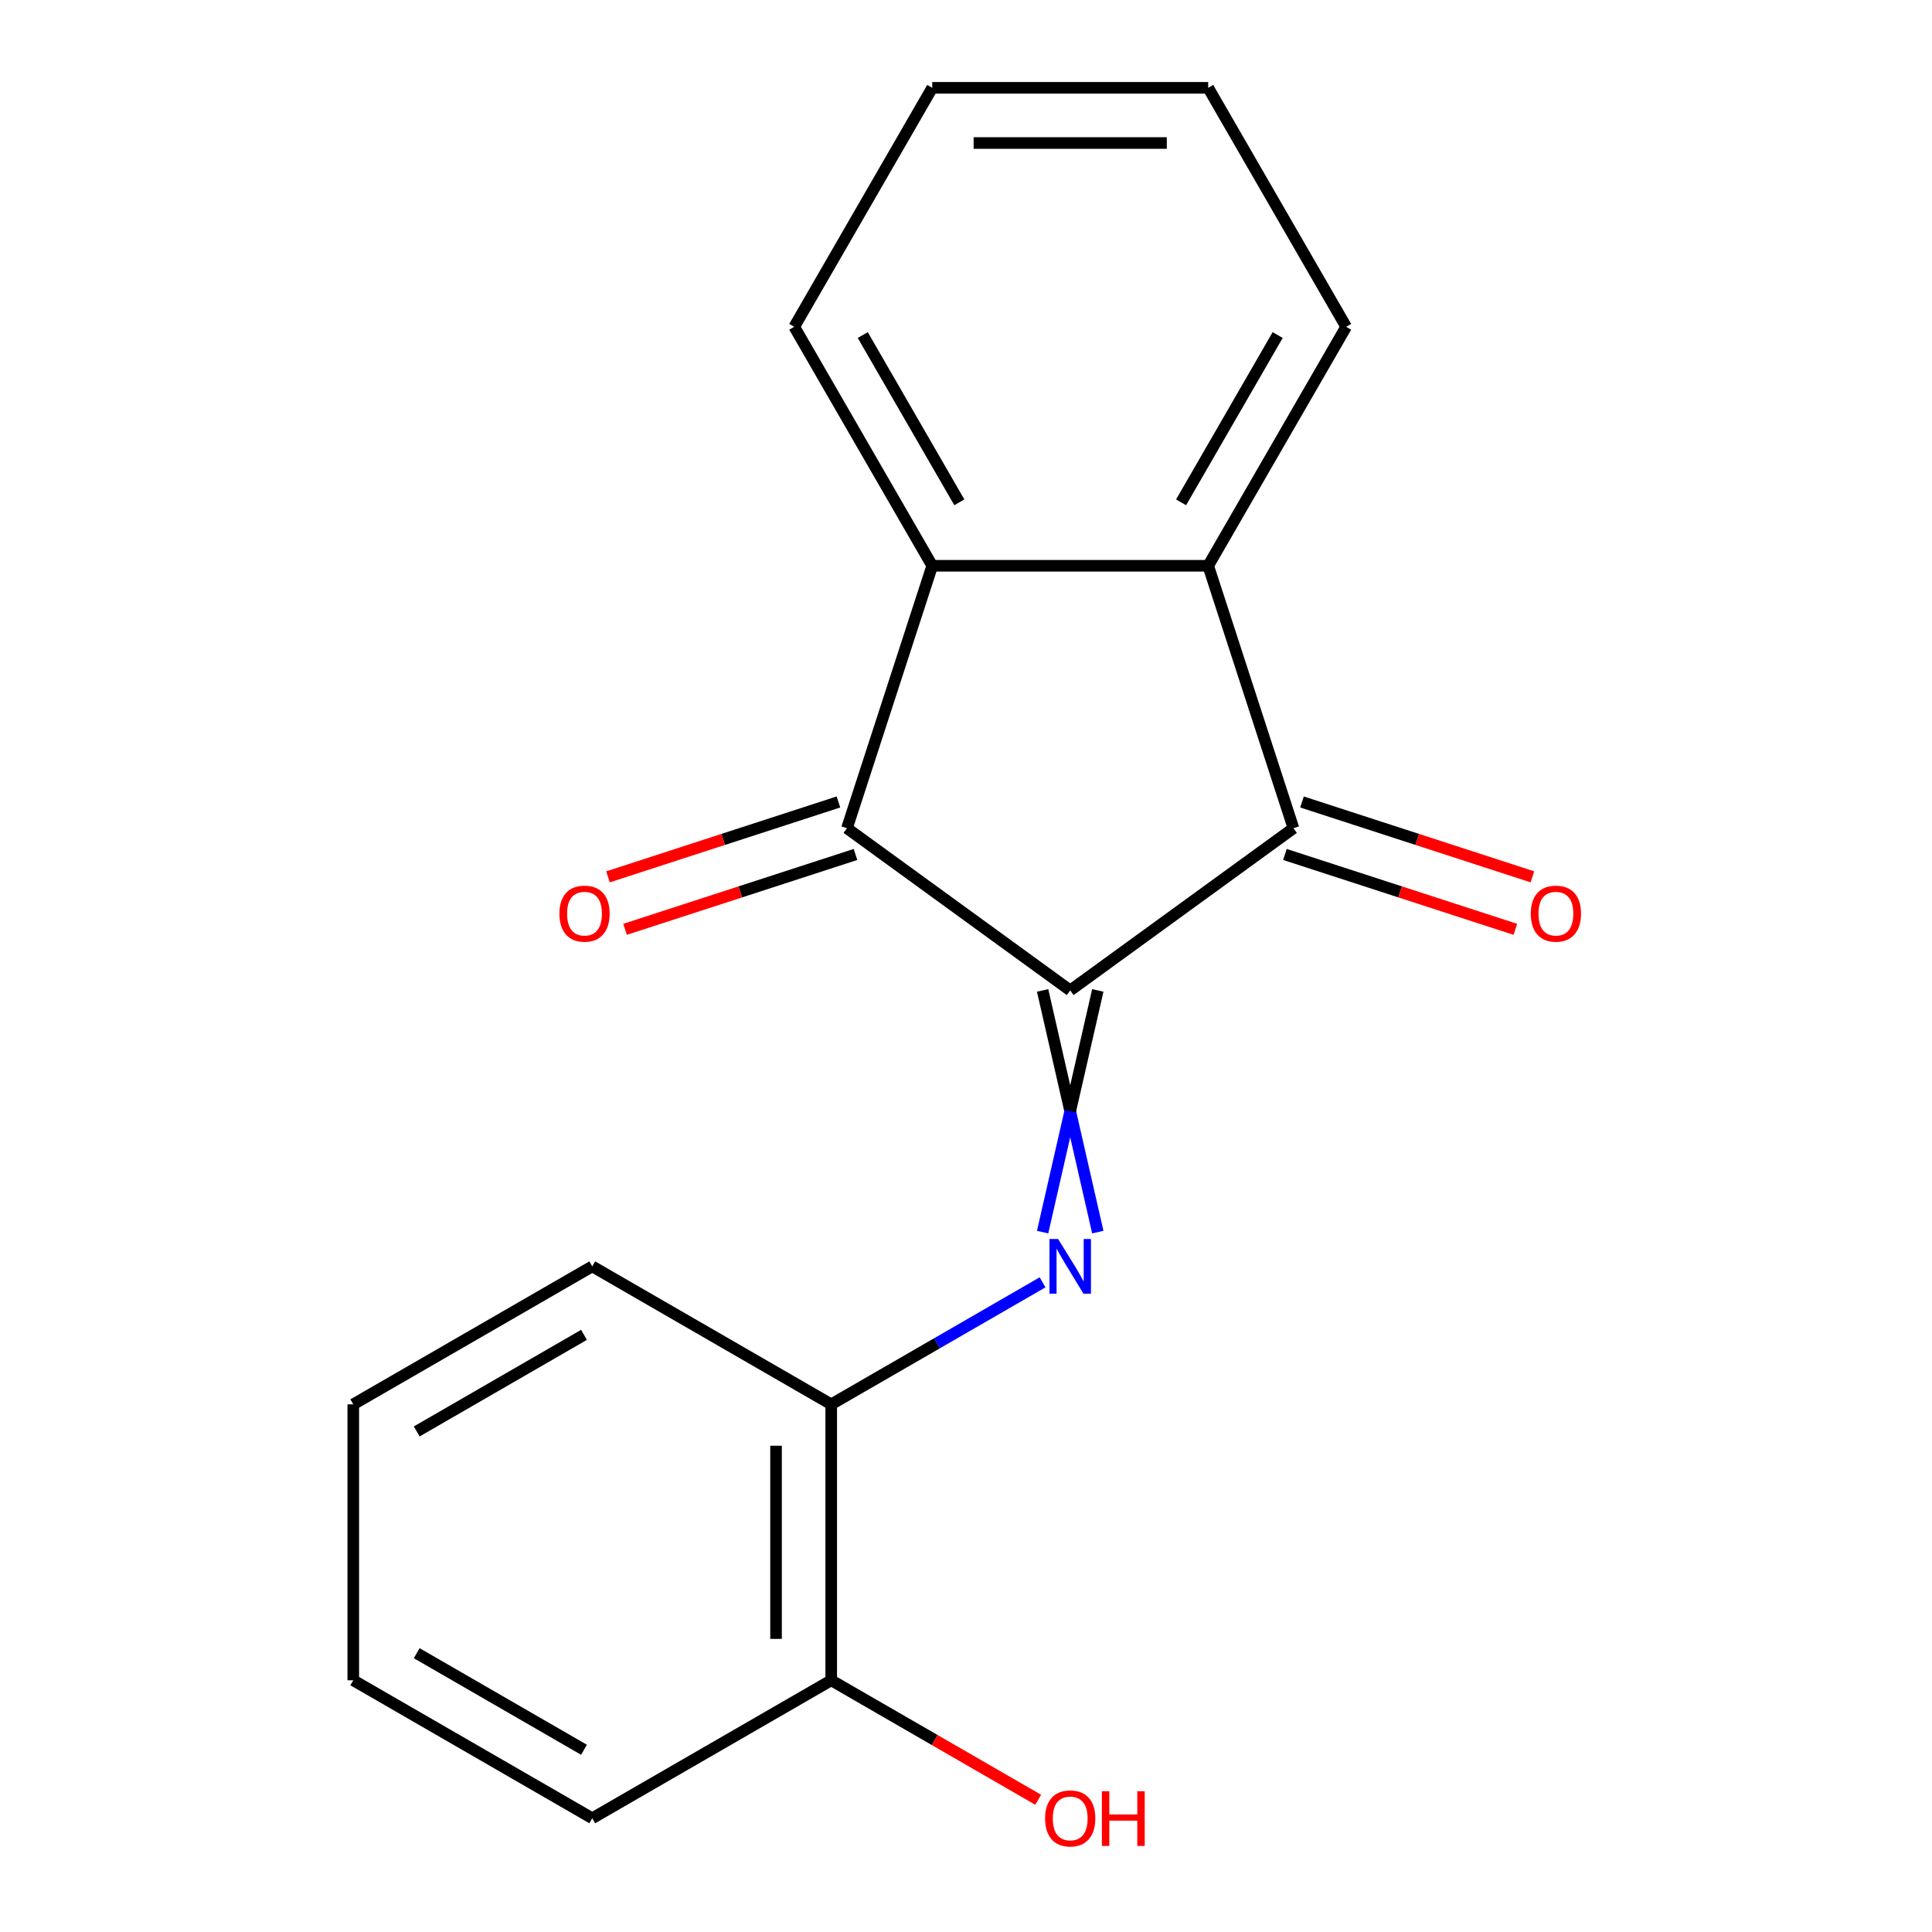 <?xml version='1.0' encoding='iso-8859-1'?>
<svg version='1.1' baseProfile='full'
              xmlns='http://www.w3.org/2000/svg'
                      xmlns:rdkit='http://www.rdkit.org/xml'
                      xmlns:xlink='http://www.w3.org/1999/xlink'
                  xml:space='preserve'
width='1000px' height='1000px' viewBox='0 0 1000 1000'>
<!-- END OF HEADER -->
<rect style='opacity:1.0;fill:#FFFFFF;stroke:none' width='1000' height='1000' x='0' y='0'> </rect>
<path class='bond-0' d='M 553.938,512.638 L 669.491,428.684' style='fill:none;fill-rule:evenodd;stroke:#000000;stroke-width:6px;stroke-linecap:butt;stroke-linejoin:miter;stroke-opacity:1' />
<path class='bond-1' d='M 553.938,512.638 L 438.386,428.684' style='fill:none;fill-rule:evenodd;stroke:#000000;stroke-width:6px;stroke-linecap:butt;stroke-linejoin:miter;stroke-opacity:1' />
<path class='bond-2' d='M 539.655,512.638 L 553.938,575.188' style='fill:none;fill-rule:evenodd;stroke:#000000;stroke-width:6px;stroke-linecap:butt;stroke-linejoin:miter;stroke-opacity:1' />
<path class='bond-2' d='M 553.938,575.188 L 568.221,637.738' style='fill:none;fill-rule:evenodd;stroke:#0000FF;stroke-width:6px;stroke-linecap:butt;stroke-linejoin:miter;stroke-opacity:1' />
<path class='bond-2' d='M 568.221,512.638 L 553.938,575.188' style='fill:none;fill-rule:evenodd;stroke:#000000;stroke-width:6px;stroke-linecap:butt;stroke-linejoin:miter;stroke-opacity:1' />
<path class='bond-2' d='M 553.938,575.188 L 539.655,637.738' style='fill:none;fill-rule:evenodd;stroke:#0000FF;stroke-width:6px;stroke-linecap:butt;stroke-linejoin:miter;stroke-opacity:1' />
<path class='bond-4' d='M 669.491,428.684 L 625.354,292.844' style='fill:none;fill-rule:evenodd;stroke:#000000;stroke-width:6px;stroke-linecap:butt;stroke-linejoin:miter;stroke-opacity:1' />
<path class='bond-6' d='M 665.077,442.268 L 724.712,461.645' style='fill:none;fill-rule:evenodd;stroke:#000000;stroke-width:6px;stroke-linecap:butt;stroke-linejoin:miter;stroke-opacity:1' />
<path class='bond-6' d='M 724.712,461.645 L 784.346,481.021' style='fill:none;fill-rule:evenodd;stroke:#FF0000;stroke-width:6px;stroke-linecap:butt;stroke-linejoin:miter;stroke-opacity:1' />
<path class='bond-6' d='M 673.905,415.1 L 733.539,434.477' style='fill:none;fill-rule:evenodd;stroke:#000000;stroke-width:6px;stroke-linecap:butt;stroke-linejoin:miter;stroke-opacity:1' />
<path class='bond-6' d='M 733.539,434.477 L 793.174,453.853' style='fill:none;fill-rule:evenodd;stroke:#FF0000;stroke-width:6px;stroke-linecap:butt;stroke-linejoin:miter;stroke-opacity:1' />
<path class='bond-3' d='M 438.386,428.684 L 482.523,292.844' style='fill:none;fill-rule:evenodd;stroke:#000000;stroke-width:6px;stroke-linecap:butt;stroke-linejoin:miter;stroke-opacity:1' />
<path class='bond-7' d='M 433.972,415.1 L 374.338,434.477' style='fill:none;fill-rule:evenodd;stroke:#000000;stroke-width:6px;stroke-linecap:butt;stroke-linejoin:miter;stroke-opacity:1' />
<path class='bond-7' d='M 374.338,434.477 L 314.703,453.853' style='fill:none;fill-rule:evenodd;stroke:#FF0000;stroke-width:6px;stroke-linecap:butt;stroke-linejoin:miter;stroke-opacity:1' />
<path class='bond-7' d='M 442.8,442.268 L 383.165,461.645' style='fill:none;fill-rule:evenodd;stroke:#000000;stroke-width:6px;stroke-linecap:butt;stroke-linejoin:miter;stroke-opacity:1' />
<path class='bond-7' d='M 383.165,461.645 L 323.53,481.021' style='fill:none;fill-rule:evenodd;stroke:#FF0000;stroke-width:6px;stroke-linecap:butt;stroke-linejoin:miter;stroke-opacity:1' />
<path class='bond-5' d='M 539.628,663.731 L 484.936,695.308' style='fill:none;fill-rule:evenodd;stroke:#0000FF;stroke-width:6px;stroke-linecap:butt;stroke-linejoin:miter;stroke-opacity:1' />
<path class='bond-5' d='M 484.936,695.308 L 430.243,726.884' style='fill:none;fill-rule:evenodd;stroke:#000000;stroke-width:6px;stroke-linecap:butt;stroke-linejoin:miter;stroke-opacity:1' />
<path class='bond-11' d='M 482.523,292.844 L 411.108,169.15' style='fill:none;fill-rule:evenodd;stroke:#000000;stroke-width:6px;stroke-linecap:butt;stroke-linejoin:miter;stroke-opacity:1' />
<path class='bond-11' d='M 496.55,260.007 L 446.559,173.421' style='fill:none;fill-rule:evenodd;stroke:#000000;stroke-width:6px;stroke-linecap:butt;stroke-linejoin:miter;stroke-opacity:1' />
<path class='bond-18' d='M 482.523,292.844 L 625.354,292.844' style='fill:none;fill-rule:evenodd;stroke:#000000;stroke-width:6px;stroke-linecap:butt;stroke-linejoin:miter;stroke-opacity:1' />
<path class='bond-10' d='M 625.354,292.844 L 696.769,169.15' style='fill:none;fill-rule:evenodd;stroke:#000000;stroke-width:6px;stroke-linecap:butt;stroke-linejoin:miter;stroke-opacity:1' />
<path class='bond-10' d='M 611.327,260.007 L 661.318,173.421' style='fill:none;fill-rule:evenodd;stroke:#000000;stroke-width:6px;stroke-linecap:butt;stroke-linejoin:miter;stroke-opacity:1' />
<path class='bond-8' d='M 430.243,726.884 L 430.243,869.715' style='fill:none;fill-rule:evenodd;stroke:#000000;stroke-width:6px;stroke-linecap:butt;stroke-linejoin:miter;stroke-opacity:1' />
<path class='bond-8' d='M 401.677,748.309 L 401.677,848.29' style='fill:none;fill-rule:evenodd;stroke:#000000;stroke-width:6px;stroke-linecap:butt;stroke-linejoin:miter;stroke-opacity:1' />
<path class='bond-12' d='M 430.243,726.884 L 306.548,655.469' style='fill:none;fill-rule:evenodd;stroke:#000000;stroke-width:6px;stroke-linecap:butt;stroke-linejoin:miter;stroke-opacity:1' />
<path class='bond-9' d='M 430.243,869.715 L 483.806,900.639' style='fill:none;fill-rule:evenodd;stroke:#000000;stroke-width:6px;stroke-linecap:butt;stroke-linejoin:miter;stroke-opacity:1' />
<path class='bond-9' d='M 483.806,900.639 L 537.368,931.563' style='fill:none;fill-rule:evenodd;stroke:#FF0000;stroke-width:6px;stroke-linecap:butt;stroke-linejoin:miter;stroke-opacity:1' />
<path class='bond-13' d='M 430.243,869.715 L 306.548,941.13' style='fill:none;fill-rule:evenodd;stroke:#000000;stroke-width:6px;stroke-linecap:butt;stroke-linejoin:miter;stroke-opacity:1' />
<path class='bond-14' d='M 696.769,169.15 L 625.354,45.455' style='fill:none;fill-rule:evenodd;stroke:#000000;stroke-width:6px;stroke-linecap:butt;stroke-linejoin:miter;stroke-opacity:1' />
<path class='bond-15' d='M 411.108,169.15 L 482.523,45.455' style='fill:none;fill-rule:evenodd;stroke:#000000;stroke-width:6px;stroke-linecap:butt;stroke-linejoin:miter;stroke-opacity:1' />
<path class='bond-16' d='M 306.548,655.469 L 182.854,726.884' style='fill:none;fill-rule:evenodd;stroke:#000000;stroke-width:6px;stroke-linecap:butt;stroke-linejoin:miter;stroke-opacity:1' />
<path class='bond-16' d='M 302.277,690.92 L 215.691,740.911' style='fill:none;fill-rule:evenodd;stroke:#000000;stroke-width:6px;stroke-linecap:butt;stroke-linejoin:miter;stroke-opacity:1' />
<path class='bond-20' d='M 306.548,941.13 L 182.854,869.715' style='fill:none;fill-rule:evenodd;stroke:#000000;stroke-width:6px;stroke-linecap:butt;stroke-linejoin:miter;stroke-opacity:1' />
<path class='bond-20' d='M 302.277,905.679 L 215.691,855.688' style='fill:none;fill-rule:evenodd;stroke:#000000;stroke-width:6px;stroke-linecap:butt;stroke-linejoin:miter;stroke-opacity:1' />
<path class='bond-19' d='M 625.354,45.455 L 482.523,45.455' style='fill:none;fill-rule:evenodd;stroke:#000000;stroke-width:6px;stroke-linecap:butt;stroke-linejoin:miter;stroke-opacity:1' />
<path class='bond-19' d='M 603.929,74.021 L 503.948,74.021' style='fill:none;fill-rule:evenodd;stroke:#000000;stroke-width:6px;stroke-linecap:butt;stroke-linejoin:miter;stroke-opacity:1' />
<path class='bond-17' d='M 182.854,726.884 L 182.854,869.715' style='fill:none;fill-rule:evenodd;stroke:#000000;stroke-width:6px;stroke-linecap:butt;stroke-linejoin:miter;stroke-opacity:1' />
<path  class='atom-3' d='M 547.678 641.309
L 556.958 656.309
Q 557.878 657.789, 559.358 660.469
Q 560.838 663.149, 560.918 663.309
L 560.918 641.309
L 564.678 641.309
L 564.678 669.629
L 560.798 669.629
L 550.838 653.229
Q 549.678 651.309, 548.438 649.109
Q 547.238 646.909, 546.878 646.229
L 546.878 669.629
L 543.198 669.629
L 543.198 641.309
L 547.678 641.309
' fill='#0000FF'/>
<path  class='atom-7' d='M 792.331 472.902
Q 792.331 466.102, 795.691 462.302
Q 799.051 458.502, 805.331 458.502
Q 811.611 458.502, 814.971 462.302
Q 818.331 466.102, 818.331 472.902
Q 818.331 479.782, 814.931 483.702
Q 811.531 487.582, 805.331 487.582
Q 799.091 487.582, 795.691 483.702
Q 792.331 479.822, 792.331 472.902
M 805.331 484.382
Q 809.651 484.382, 811.971 481.502
Q 814.331 478.582, 814.331 472.902
Q 814.331 467.342, 811.971 464.542
Q 809.651 461.702, 805.331 461.702
Q 801.011 461.702, 798.651 464.502
Q 796.331 467.302, 796.331 472.902
Q 796.331 478.622, 798.651 481.502
Q 801.011 484.382, 805.331 484.382
' fill='#FF0000'/>
<path  class='atom-8' d='M 289.546 472.902
Q 289.546 466.102, 292.906 462.302
Q 296.266 458.502, 302.546 458.502
Q 308.826 458.502, 312.186 462.302
Q 315.546 466.102, 315.546 472.902
Q 315.546 479.782, 312.146 483.702
Q 308.746 487.582, 302.546 487.582
Q 296.306 487.582, 292.906 483.702
Q 289.546 479.822, 289.546 472.902
M 302.546 484.382
Q 306.866 484.382, 309.186 481.502
Q 311.546 478.582, 311.546 472.902
Q 311.546 467.342, 309.186 464.542
Q 306.866 461.702, 302.546 461.702
Q 298.226 461.702, 295.866 464.502
Q 293.546 467.302, 293.546 472.902
Q 293.546 478.622, 295.866 481.502
Q 298.226 484.382, 302.546 484.382
' fill='#FF0000'/>
<path  class='atom-10' d='M 540.938 941.21
Q 540.938 934.41, 544.298 930.61
Q 547.658 926.81, 553.938 926.81
Q 560.218 926.81, 563.578 930.61
Q 566.938 934.41, 566.938 941.21
Q 566.938 948.09, 563.538 952.01
Q 560.138 955.89, 553.938 955.89
Q 547.698 955.89, 544.298 952.01
Q 540.938 948.13, 540.938 941.21
M 553.938 952.69
Q 558.258 952.69, 560.578 949.81
Q 562.938 946.89, 562.938 941.21
Q 562.938 935.65, 560.578 932.85
Q 558.258 930.01, 553.938 930.01
Q 549.618 930.01, 547.258 932.81
Q 544.938 935.61, 544.938 941.21
Q 544.938 946.93, 547.258 949.81
Q 549.618 952.69, 553.938 952.69
' fill='#FF0000'/>
<path  class='atom-10' d='M 570.338 927.13
L 574.178 927.13
L 574.178 939.17
L 588.658 939.17
L 588.658 927.13
L 592.498 927.13
L 592.498 955.45
L 588.658 955.45
L 588.658 942.37
L 574.178 942.37
L 574.178 955.45
L 570.338 955.45
L 570.338 927.13
' fill='#FF0000'/>
</svg>
